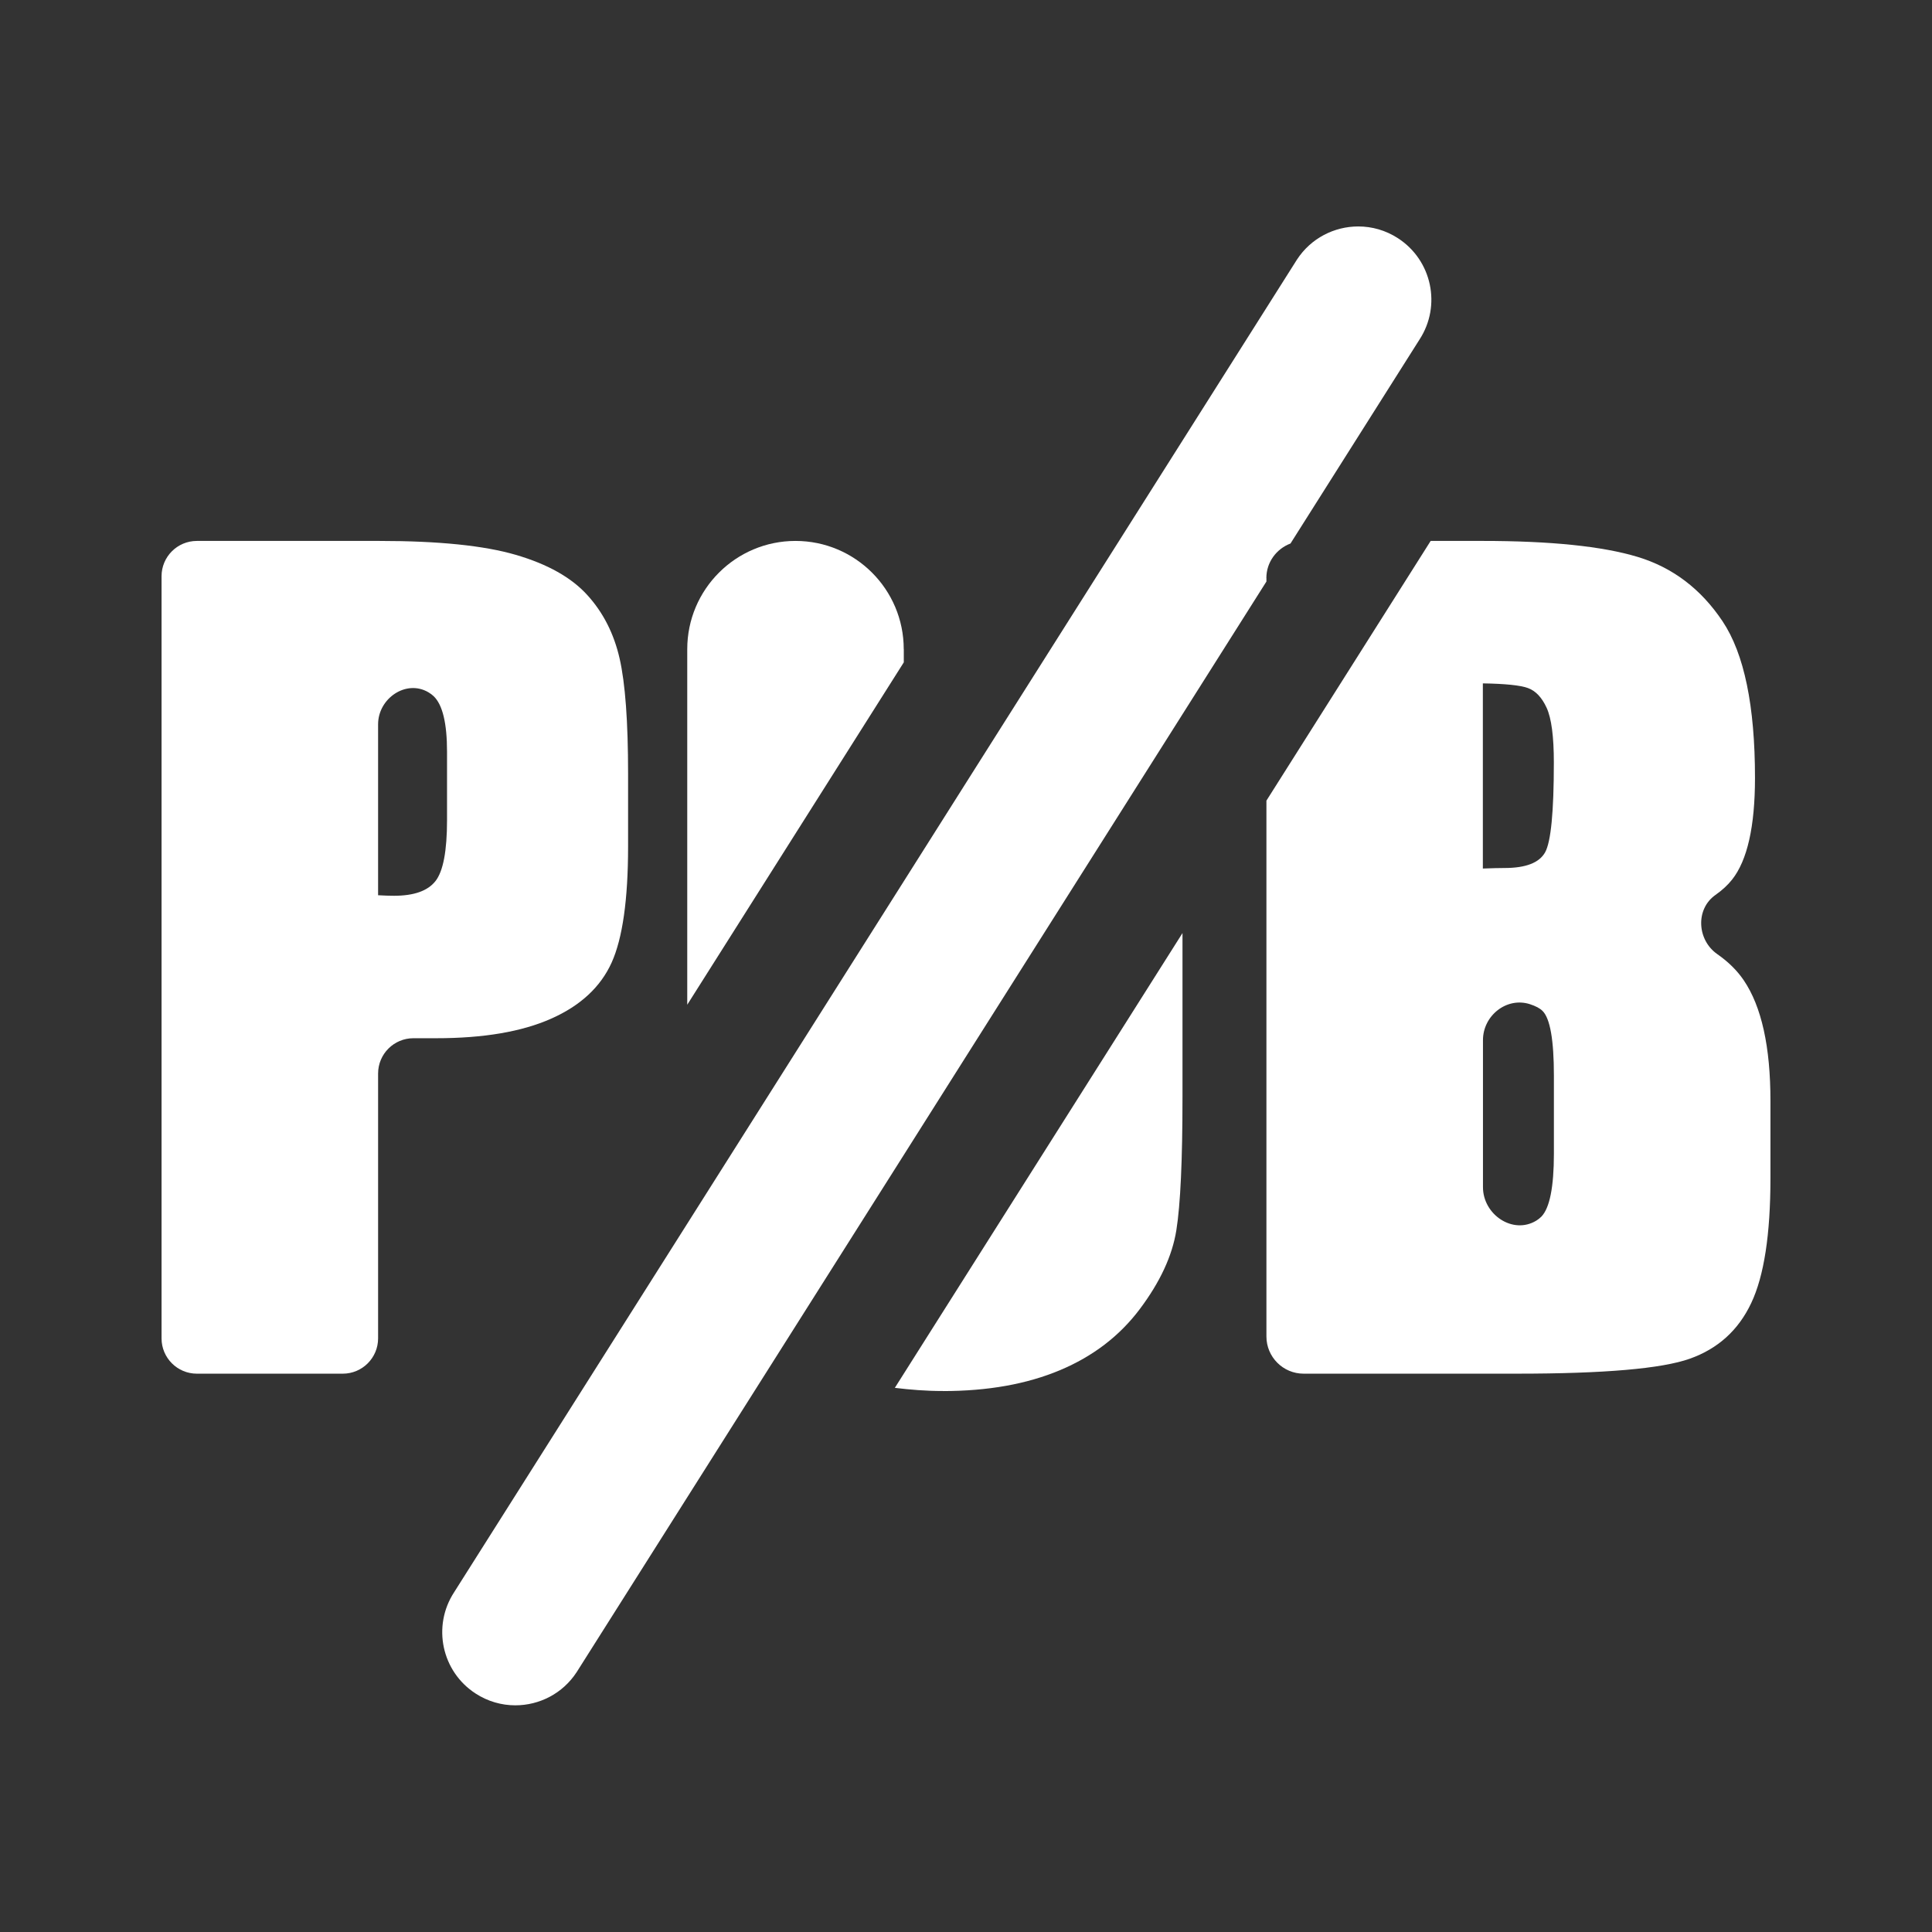 <?xml version="1.0" encoding="UTF-8"?>
<svg id="Calque_2" data-name="Calque 2" xmlns="http://www.w3.org/2000/svg" viewBox="0 0 329.84 329.84">
  <rect x="0" y="0" width="329.84" height="329.84" fill="#333333" stroke="none"/>
  <defs>
    <style>
      .cls-1 {
        fill: none;
      }

      .cls-1, .cls-2 {
        stroke-width: 0px;
      }

      .cls-2 {
        fill: #fff;
      }
    </style>
  </defs>
  <g id="Calque_1-2" data-name="Calque 1">
    <rect class="cls-1" width="329.84" height="329.84"/>
    <g>
      <path class="cls-1" d="M261.19,171.44c-3.98-1.28-8.02,1.95-8.02,6.13v25.11c0,4.67,5.09,8.14,9.09,5.72.34-.21.64-.43.87-.68,1.43-1.46,2.15-5.06,2.15-10.8v-13.26c0-6.09-.64-9.78-1.93-11.06-.46-.46-1.18-.84-2.16-1.16Z"/>
      <path class="cls-1" d="M260.85,117.46c-1.32-.47-3.88-.73-7.68-.79v31.61c1.58-.06,2.81-.09,3.69-.09,3.63,0,5.94-.89,6.94-2.68s1.49-6.89,1.49-15.32c0-4.45-.41-7.57-1.23-9.35s-1.89-2.91-3.21-3.38Z"/>
      <path class="cls-1" d="M74.34,150.43c1.32-1.67,1.98-5.14,1.98-10.41v-11.68c0-4.86-.76-8.02-2.28-9.48-.25-.24-.55-.47-.9-.67-3.8-2.24-8.59,1.04-8.59,5.46v29.2c1.05.06,1.96.09,2.72.09,3.4,0,5.75-.83,7.07-2.5Z"/>
      <path class="cls-2" d="M64.55,228.48v-45.2c0-3.33,2.7-6.03,6.03-6.03h3.89c8.08,0,14.62-1.11,19.63-3.34,5.01-2.22,8.44-5.42,10.32-9.57,1.87-4.15,2.81-10.77,2.81-19.84v-12.38c0-8.9-.48-15.47-1.45-19.71-.97-4.24-2.81-7.86-5.53-10.84-2.72-2.99-6.79-5.27-12.21-6.85-5.42-1.58-13.16-2.37-23.23-2.37h-31.2c-3.33,0-6.03,2.7-6.03,6.03v130.11c0,3.33,2.7,6.03,6.03,6.03h24.91c3.33,0,6.03-2.7,6.03-6.03ZM64.55,123.65c0-4.41,4.78-7.7,8.59-5.46.35.2.64.43.9.67,1.52,1.46,2.28,4.62,2.28,9.48v11.68c0,5.27-.66,8.74-1.98,10.41s-3.67,2.5-7.07,2.5c-.76,0-1.67-.03-2.72-.09v-29.2Z"/>
      <g>
        <path class="cls-2" d="M154.29,110.83c0-10.21-8.28-18.48-18.48-18.48s-18.48,8.28-18.48,18.48v60.7l36.97-58.45v-2.25Z"/>
        <path class="cls-2" d="M160.97,237.49c7.67,0,14.33-1.19,19.98-3.56,5.65-2.37,10.2-5.85,13.65-10.45,3.45-4.6,5.53-9.07,6.23-13.44.7-4.36,1.05-11.93,1.05-22.7v-28.04l-49.11,77.64c2.63.32,5.33.54,8.19.54Z"/>
        <path class="cls-2" d="M297.69,167.34c-1.12-1.65-2.62-3.13-4.5-4.44-3.46-2.41-3.77-7.68-.32-10.11,1.15-.81,2.1-1.68,2.84-2.62,2.6-3.28,3.91-9.07,3.91-17.37,0-12.29-1.84-21.19-5.53-26.72-3.69-5.53-8.53-9.2-14.53-11.01-6-1.81-14.83-2.72-26.47-2.72h-8.84l-28.04,44.34v91.48c0,3.5,2.84,6.35,6.35,6.35h36.42c14.87,0,24.7-.85,29.5-2.55,4.8-1.7,8.3-4.86,10.49-9.49,2.2-4.63,3.29-11.75,3.29-21.35v-13.18c0-9.25-1.52-16.12-4.57-20.61ZM265.29,196.92c0,5.74-.72,9.34-2.15,10.8-.24.24-.53.47-.87.68-4,2.42-9.09-1.05-9.09-5.72v-25.11c0-4.18,4.05-7.41,8.02-6.13.98.32,1.71.7,2.16,1.16,1.29,1.29,1.93,4.98,1.93,11.06v13.26ZM263.79,145.51c-1,1.79-3.31,2.68-6.94,2.68-.88,0-2.11.03-3.69.09v-31.61c3.81.06,6.37.32,7.68.79,1.32.47,2.39,1.6,3.21,3.38.82,1.79,1.23,4.9,1.23,9.35,0,8.43-.5,13.54-1.49,15.32Z"/>
        <path class="cls-2" d="M216.2,98.69c0-2.71,1.72-4.99,4.12-5.9l22.03-34.83c3.76-5.78,2.12-13.52-3.67-17.28-2.1-1.37-4.46-2.02-6.79-2.02-4.09,0-8.09,2-10.48,5.68l-31.19,49.32-25.29,39.98-10.62,16.8-36.13,57.13-40.66,64.28c-3.76,5.78-2.12,13.52,3.67,17.27,2.1,1.37,4.46,2.02,6.79,2.02,4.09,0,8.09-2,10.48-5.68l34.75-54.94,21.1-33.36,10.62-16.8,36.97-58.45,14.31-22.63v-.61Z"/>
      </g>
    </g>
  </g>
</svg>